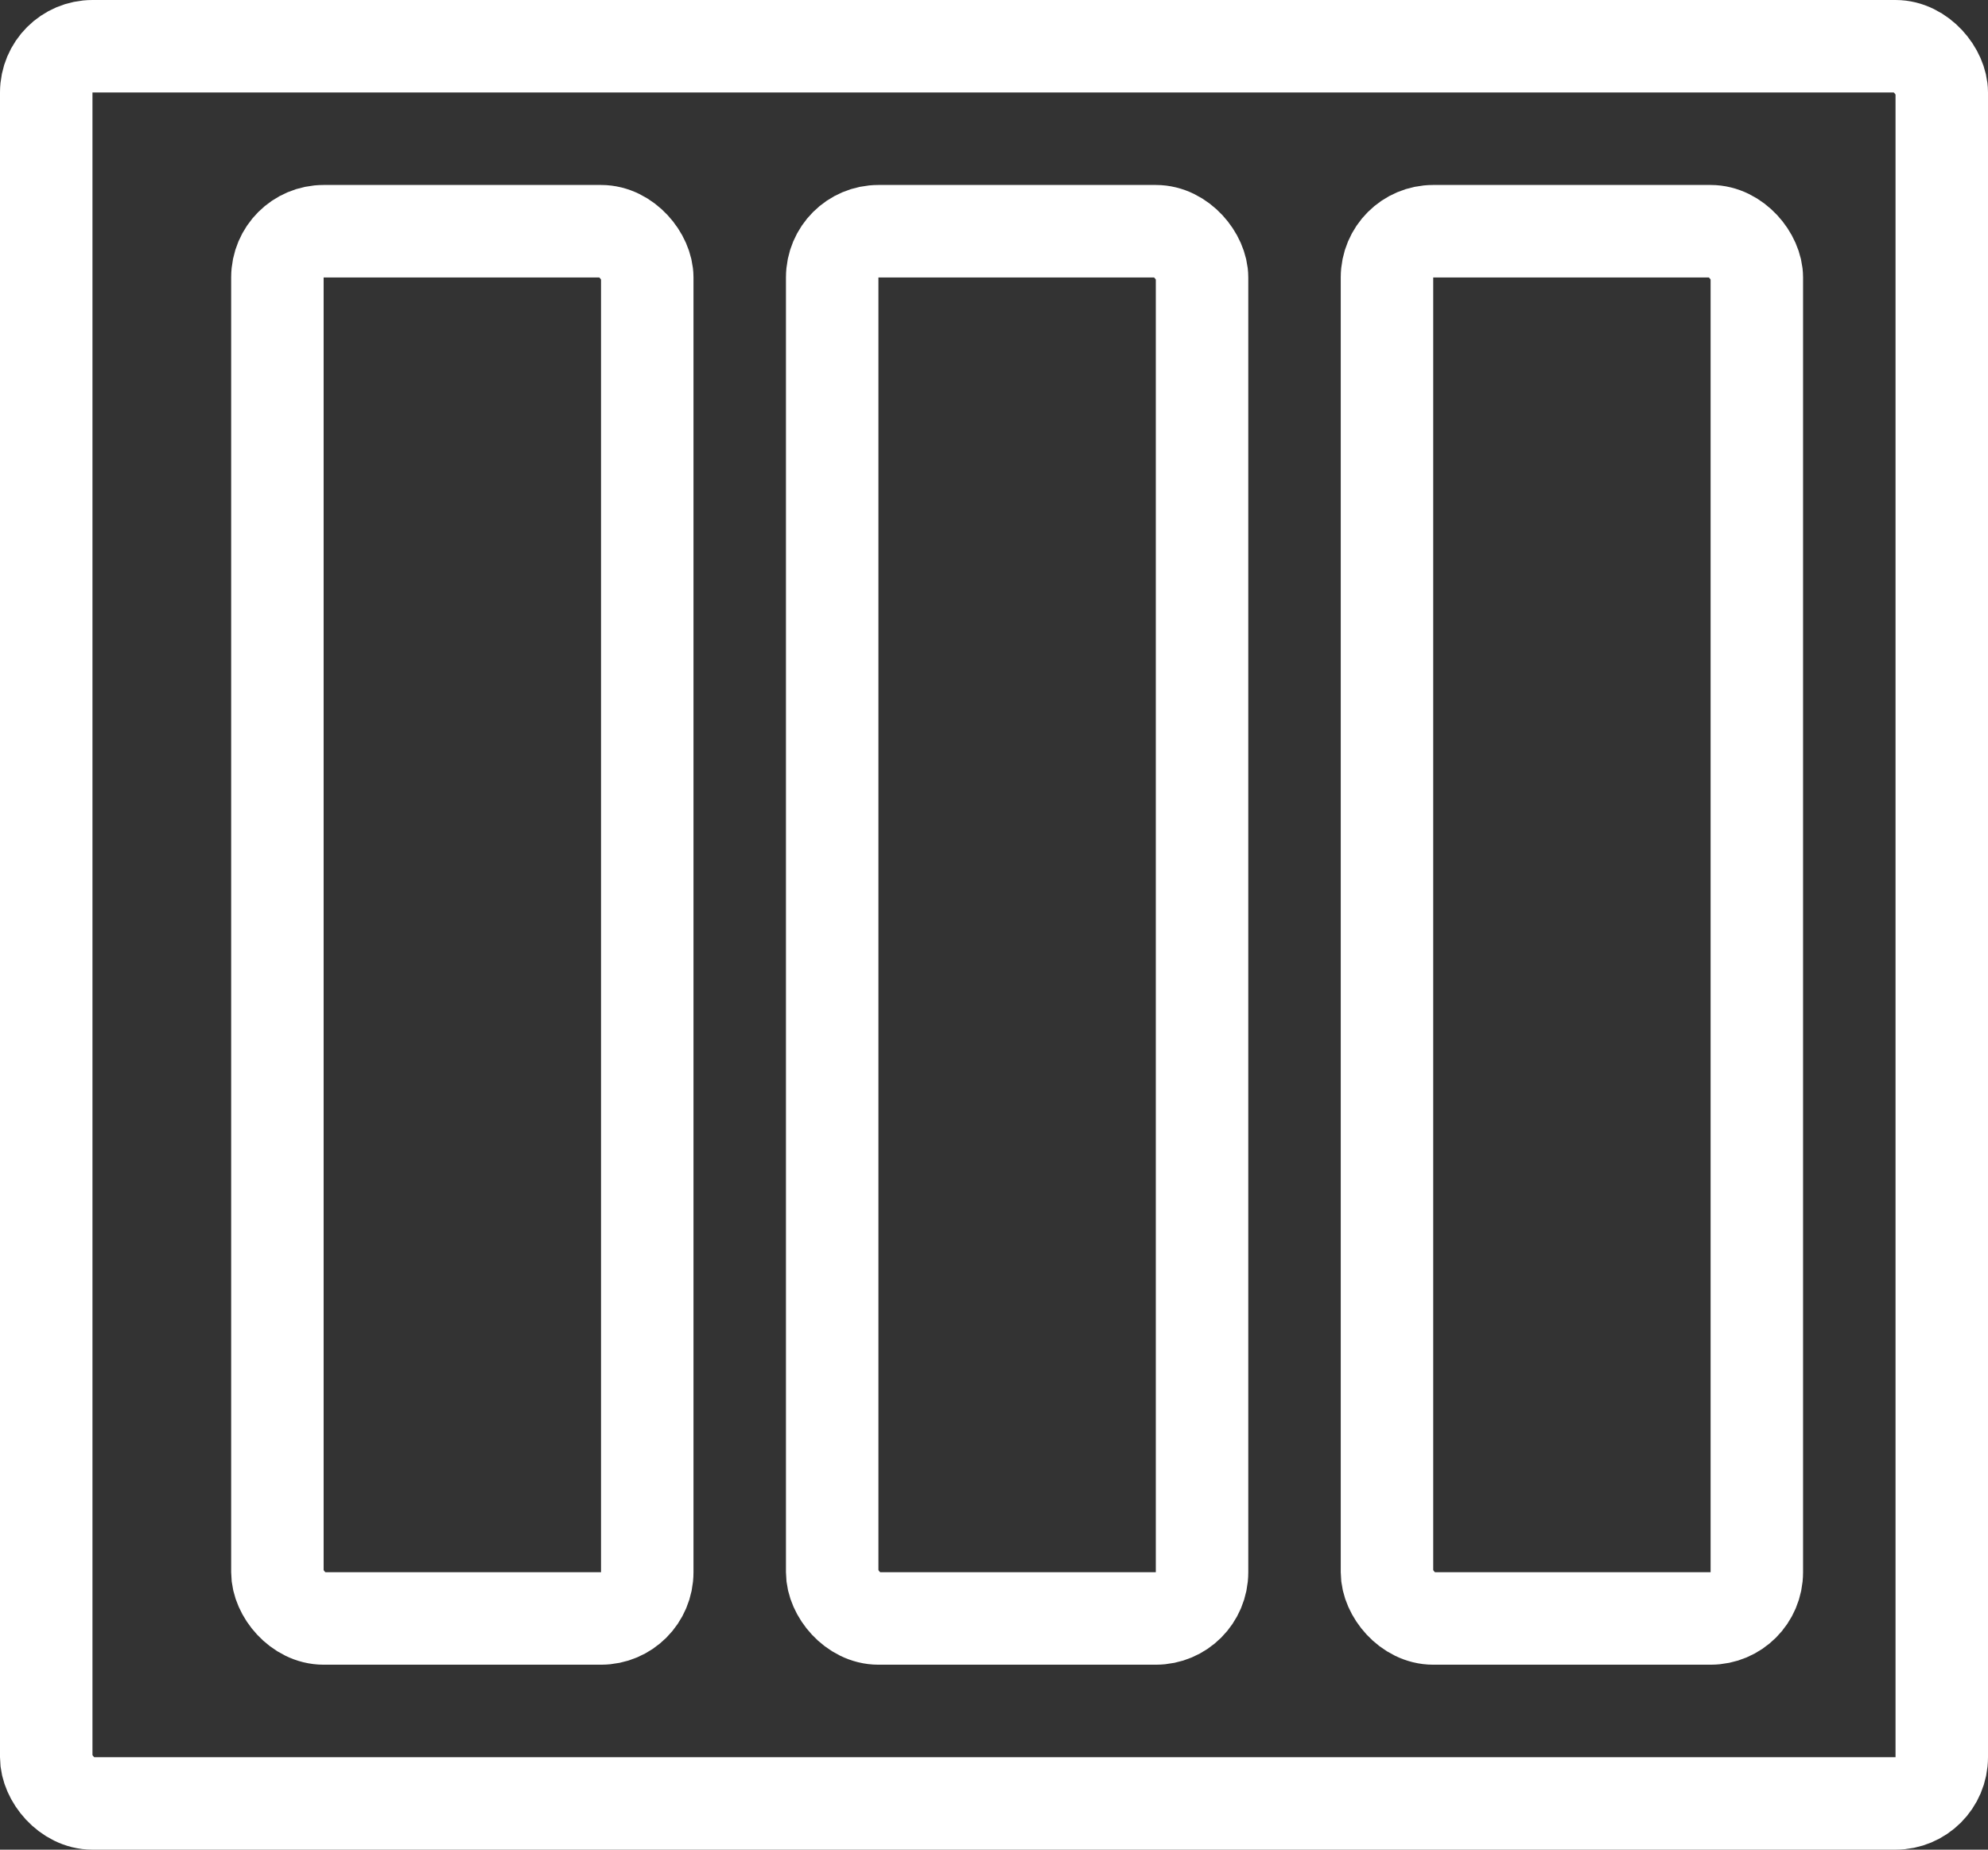 <svg width="43" height="40" viewBox="0 0 43 40" fill="none" xmlns="http://www.w3.org/2000/svg">
<rect x="0" y="0" width="43" height="40" fill="#333333" stroke="none"/>
<rect x="1" y="1" width="41" height="38" rx="1" stroke="white" stroke-width="2"/>
<rect x="6" y="5" width="8" height="30" rx="1" stroke="white" stroke-width="2"/>
<rect x="18" y="5" width="8" height="30" rx="1" stroke="white" stroke-width="2"/>
<rect x="30" y="5" width="8" height="30" rx="1" stroke="white" stroke-width="2"/>
</svg>
